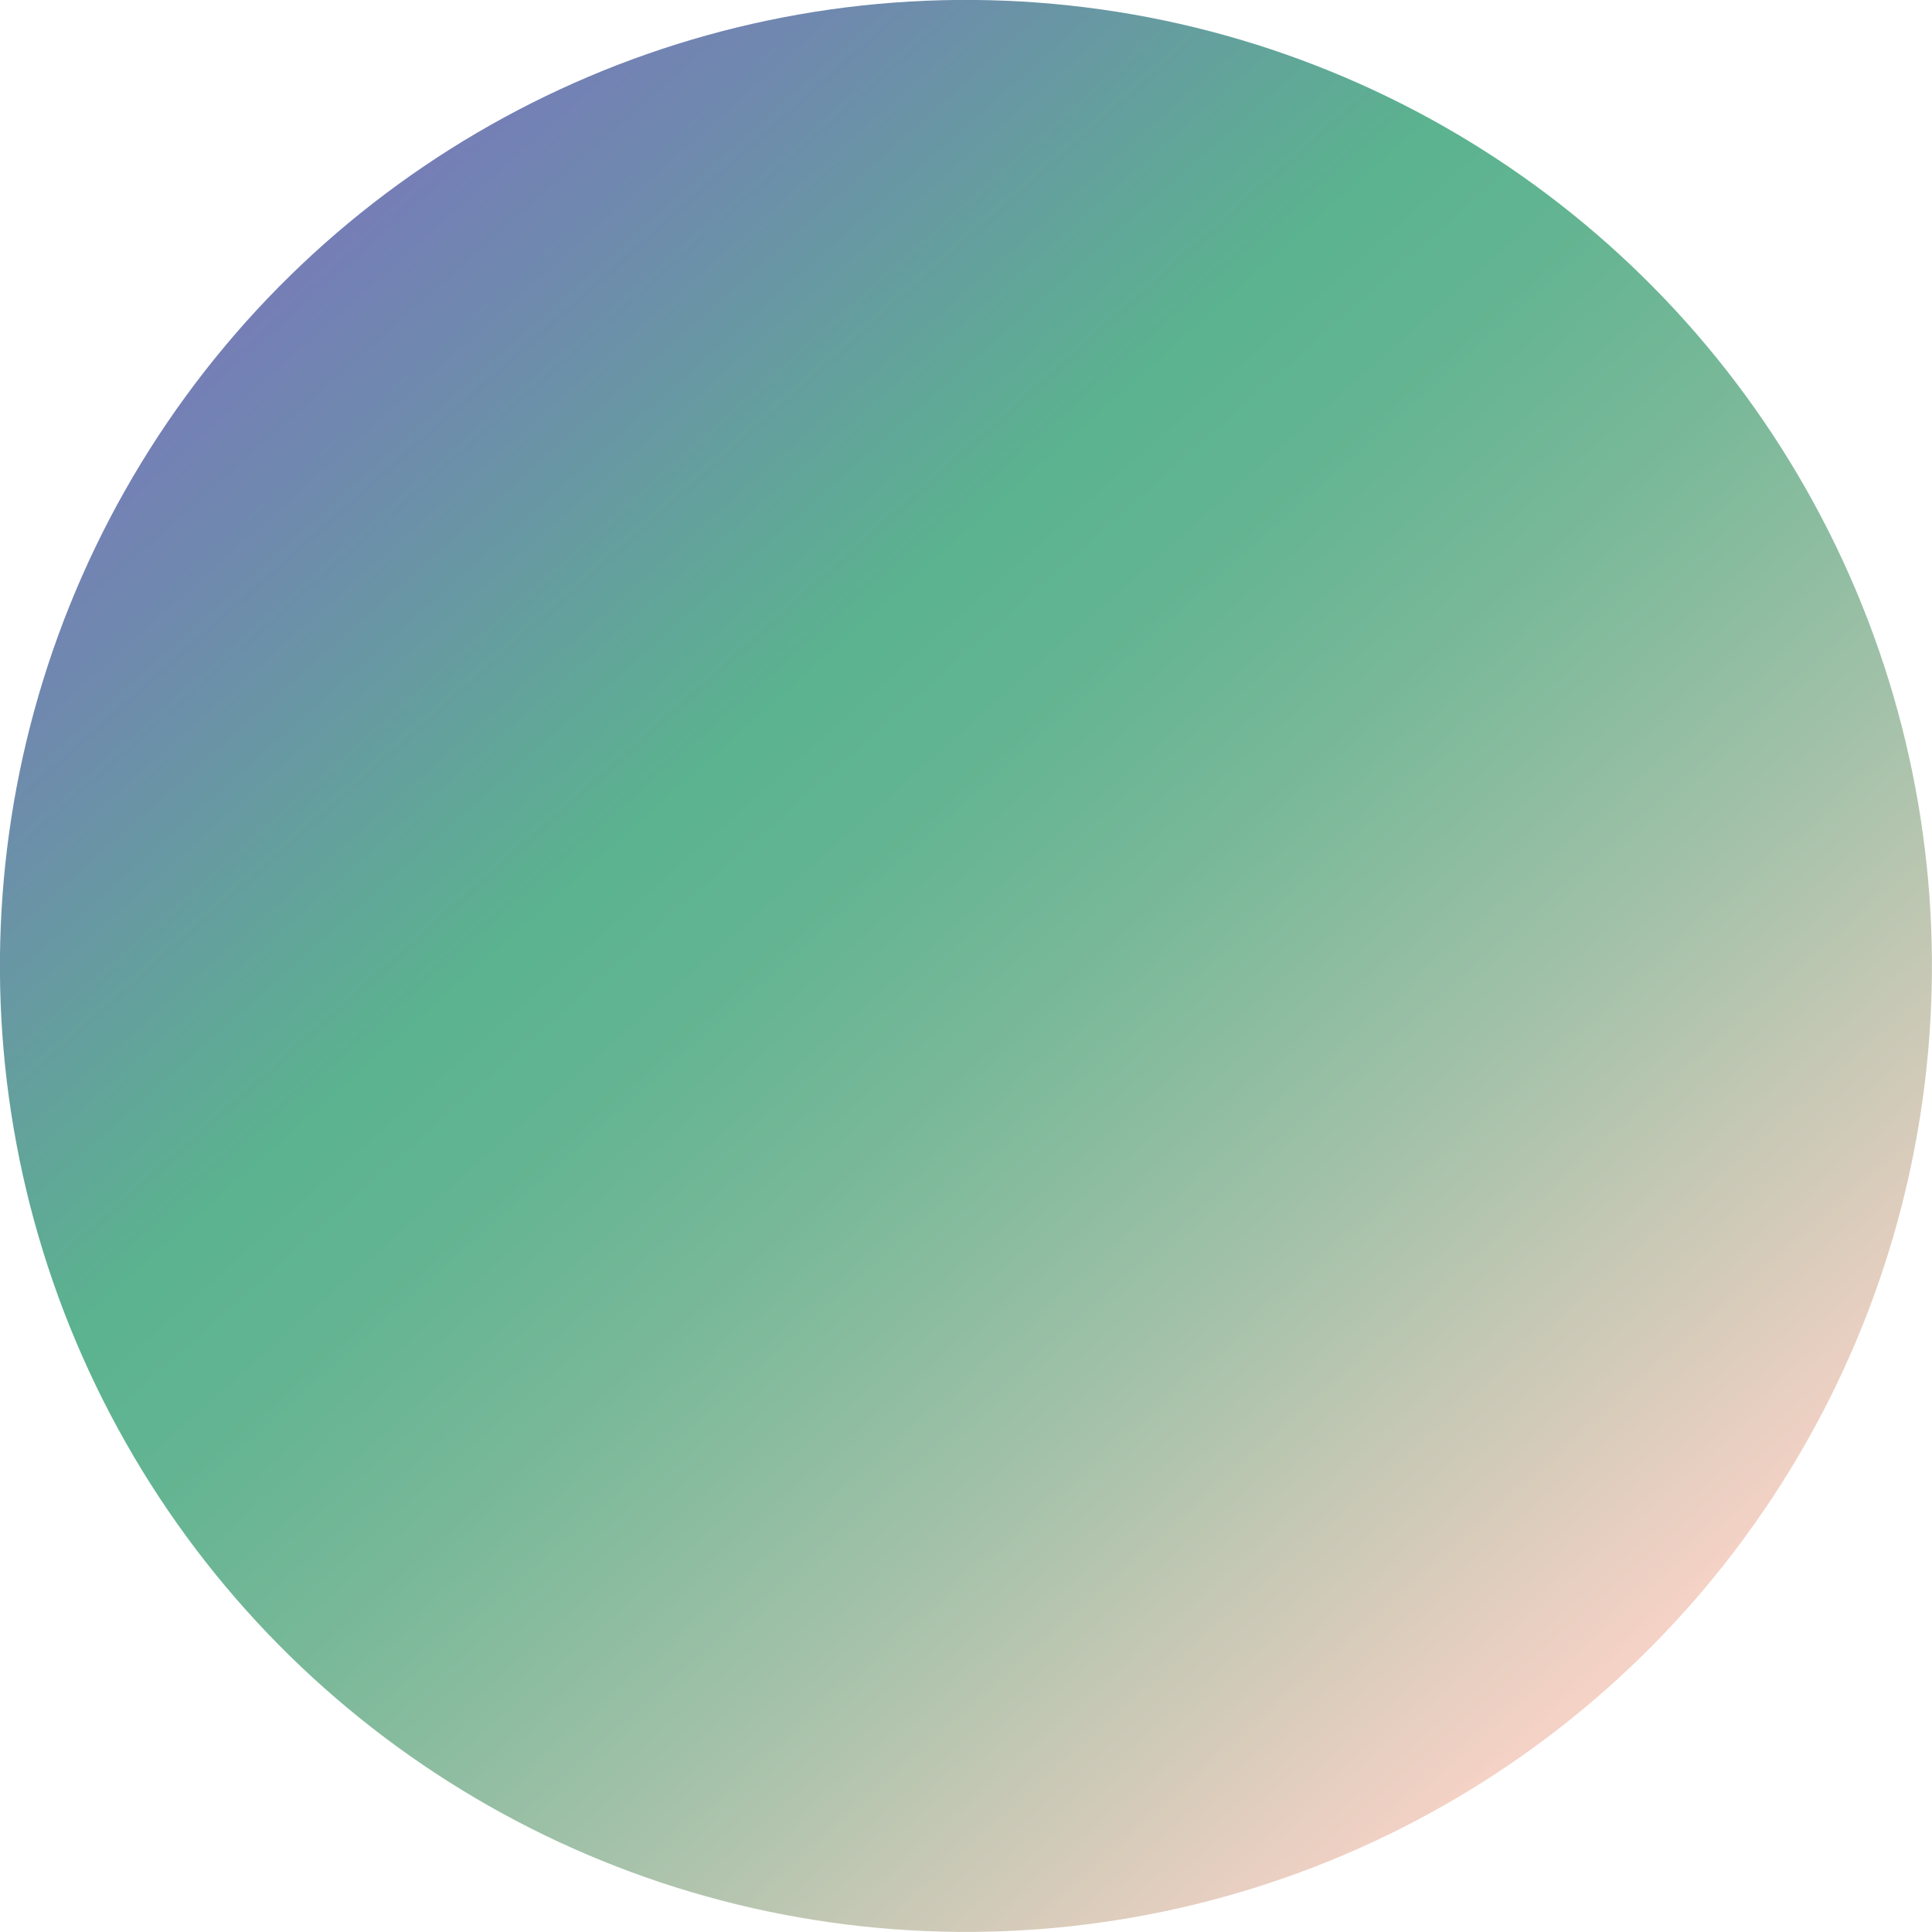 <?xml version="1.0" encoding="UTF-8"?><svg id="_レイヤー_2" xmlns="http://www.w3.org/2000/svg" xmlns:xlink="http://www.w3.org/1999/xlink" viewBox="0 0 42.16 42.16"><defs><style>.cls-1{fill:url(#_名称未設定グラデーション_9);stroke-width:0px;}</style><linearGradient id="_名称未設定グラデーション_9" x1="-6101.92" y1="1919.72" x2="-6009.17" y2="1919.72" gradientTransform="translate(-2921.44 5678.5) rotate(135)" gradientUnits="userSpaceOnUse"><stop offset="0" stop-color="#757fb6"/><stop offset=".05" stop-color="#6d8dab"/><stop offset=".15" stop-color="#5bb38f"/><stop offset=".19" stop-color="#63b492"/><stop offset=".25" stop-color="#7bb99a"/><stop offset=".32" stop-color="#a1c1a8"/><stop offset=".4" stop-color="#d5cbba"/><stop offset=".45" stop-color="#f5d2c6"/><stop offset=".5" stop-color="#f5d2c6"/><stop offset=".68" stop-color="#86c4a6"/><stop offset=".85" stop-color="#86c4a6"/><stop offset=".87" stop-color="#83baa8"/><stop offset="1" stop-color="#757fb6"/></linearGradient></defs><g id="sphere"><circle class="cls-1" cx="21.08" cy="21.08" r="21.08" transform="translate(-1.18 40.91) rotate(-86.7)"/></g></svg>
